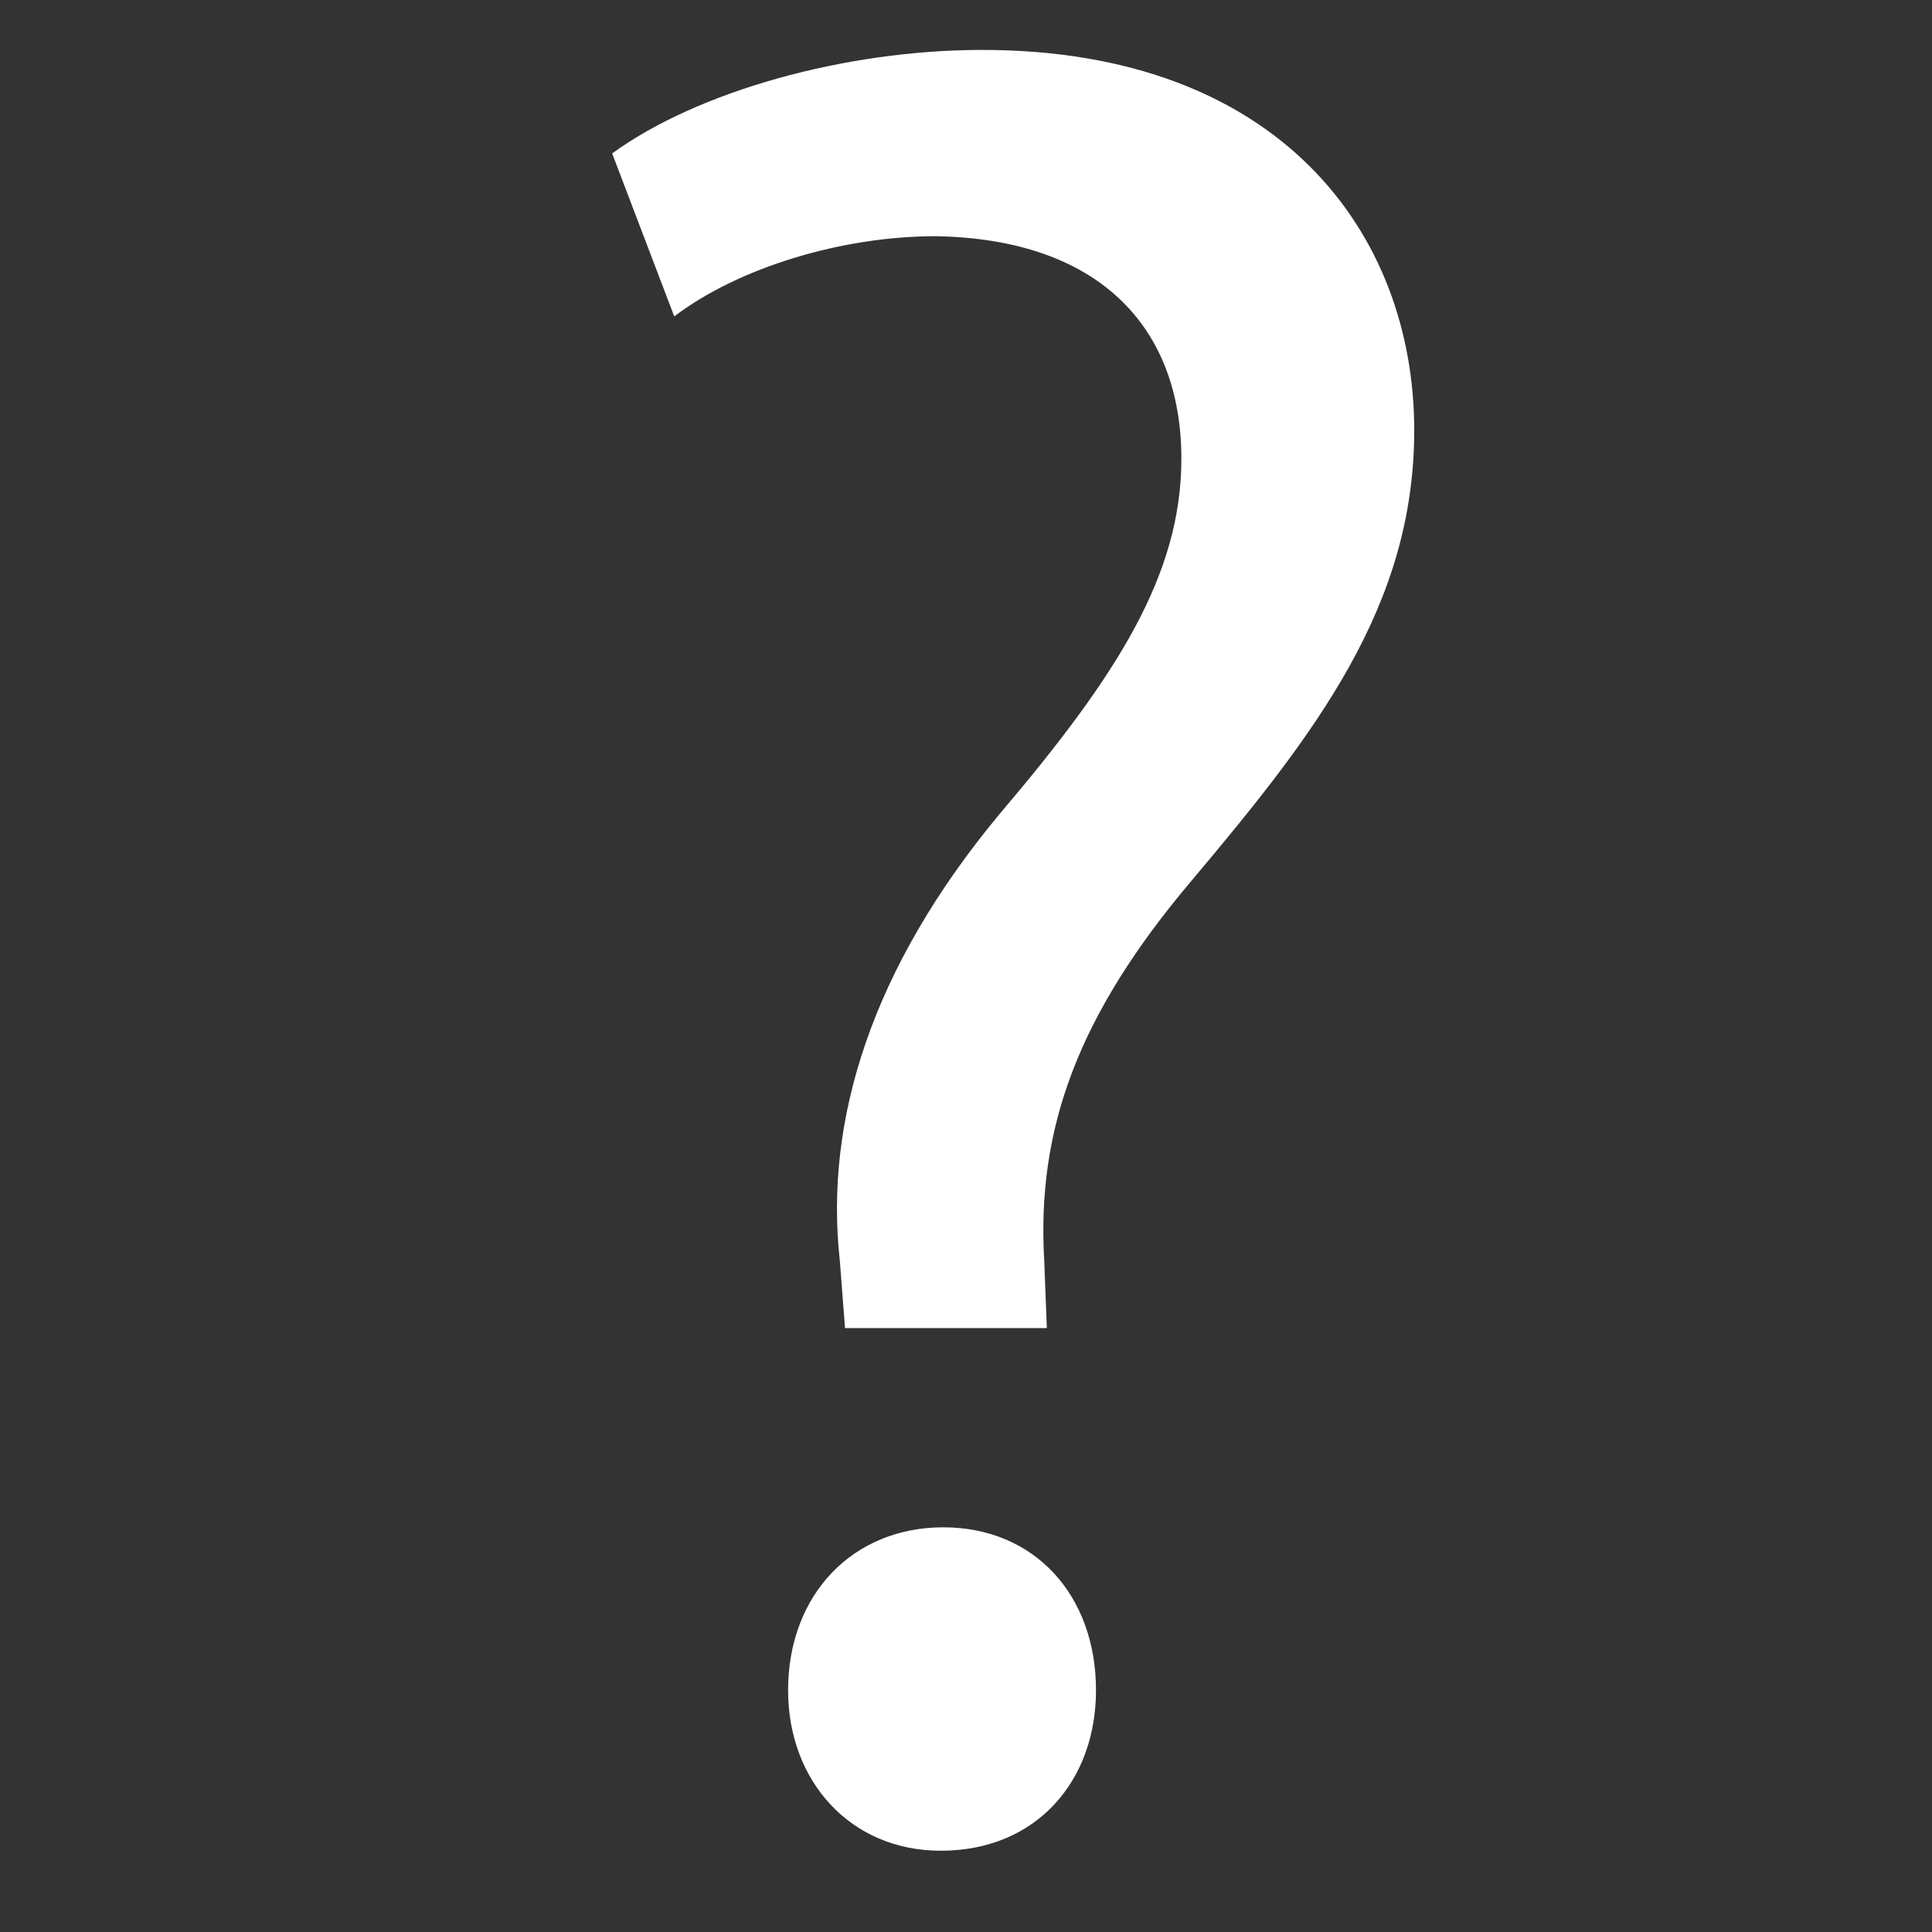<?xml version="1.0" encoding="UTF-8"?>
<svg id="Layer_1" xmlns="http://www.w3.org/2000/svg" viewBox="0 0 1000 1000">
  <rect x="0" y="0" width="1000" height="1000" fill="#333333" stroke="none"/>
  <defs>
    <style>
      .cls-1 {
        fill: #fff;
      }
    </style>
  </defs>
  <path class="cls-1" d="M437.379,687.414l-2.679-34.82c-8.035-72.318,16.071-151.331,83.032-231.684,60.264-70.978,93.744-123.208,93.744-183.473,0-68.299-42.854-113.833-127.225-115.172-48.212,0-101.781,16.07-135.261,41.515l-32.141-84.37c44.194-32.141,120.53-53.569,191.508-53.569,154.009,0,223.649,95.085,223.649,196.865,0,91.067-50.89,156.689-115.172,233.023-58.926,69.64-80.353,128.565-76.335,196.865l1.339,34.82h-104.459ZM407.916,874.904c0-49.551,33.48-84.37,80.353-84.37s79.014,34.819,79.014,84.37c0,46.873-30.802,83.032-80.353,83.032-46.873,0-79.014-36.159-79.014-83.032Z"/>
</svg>